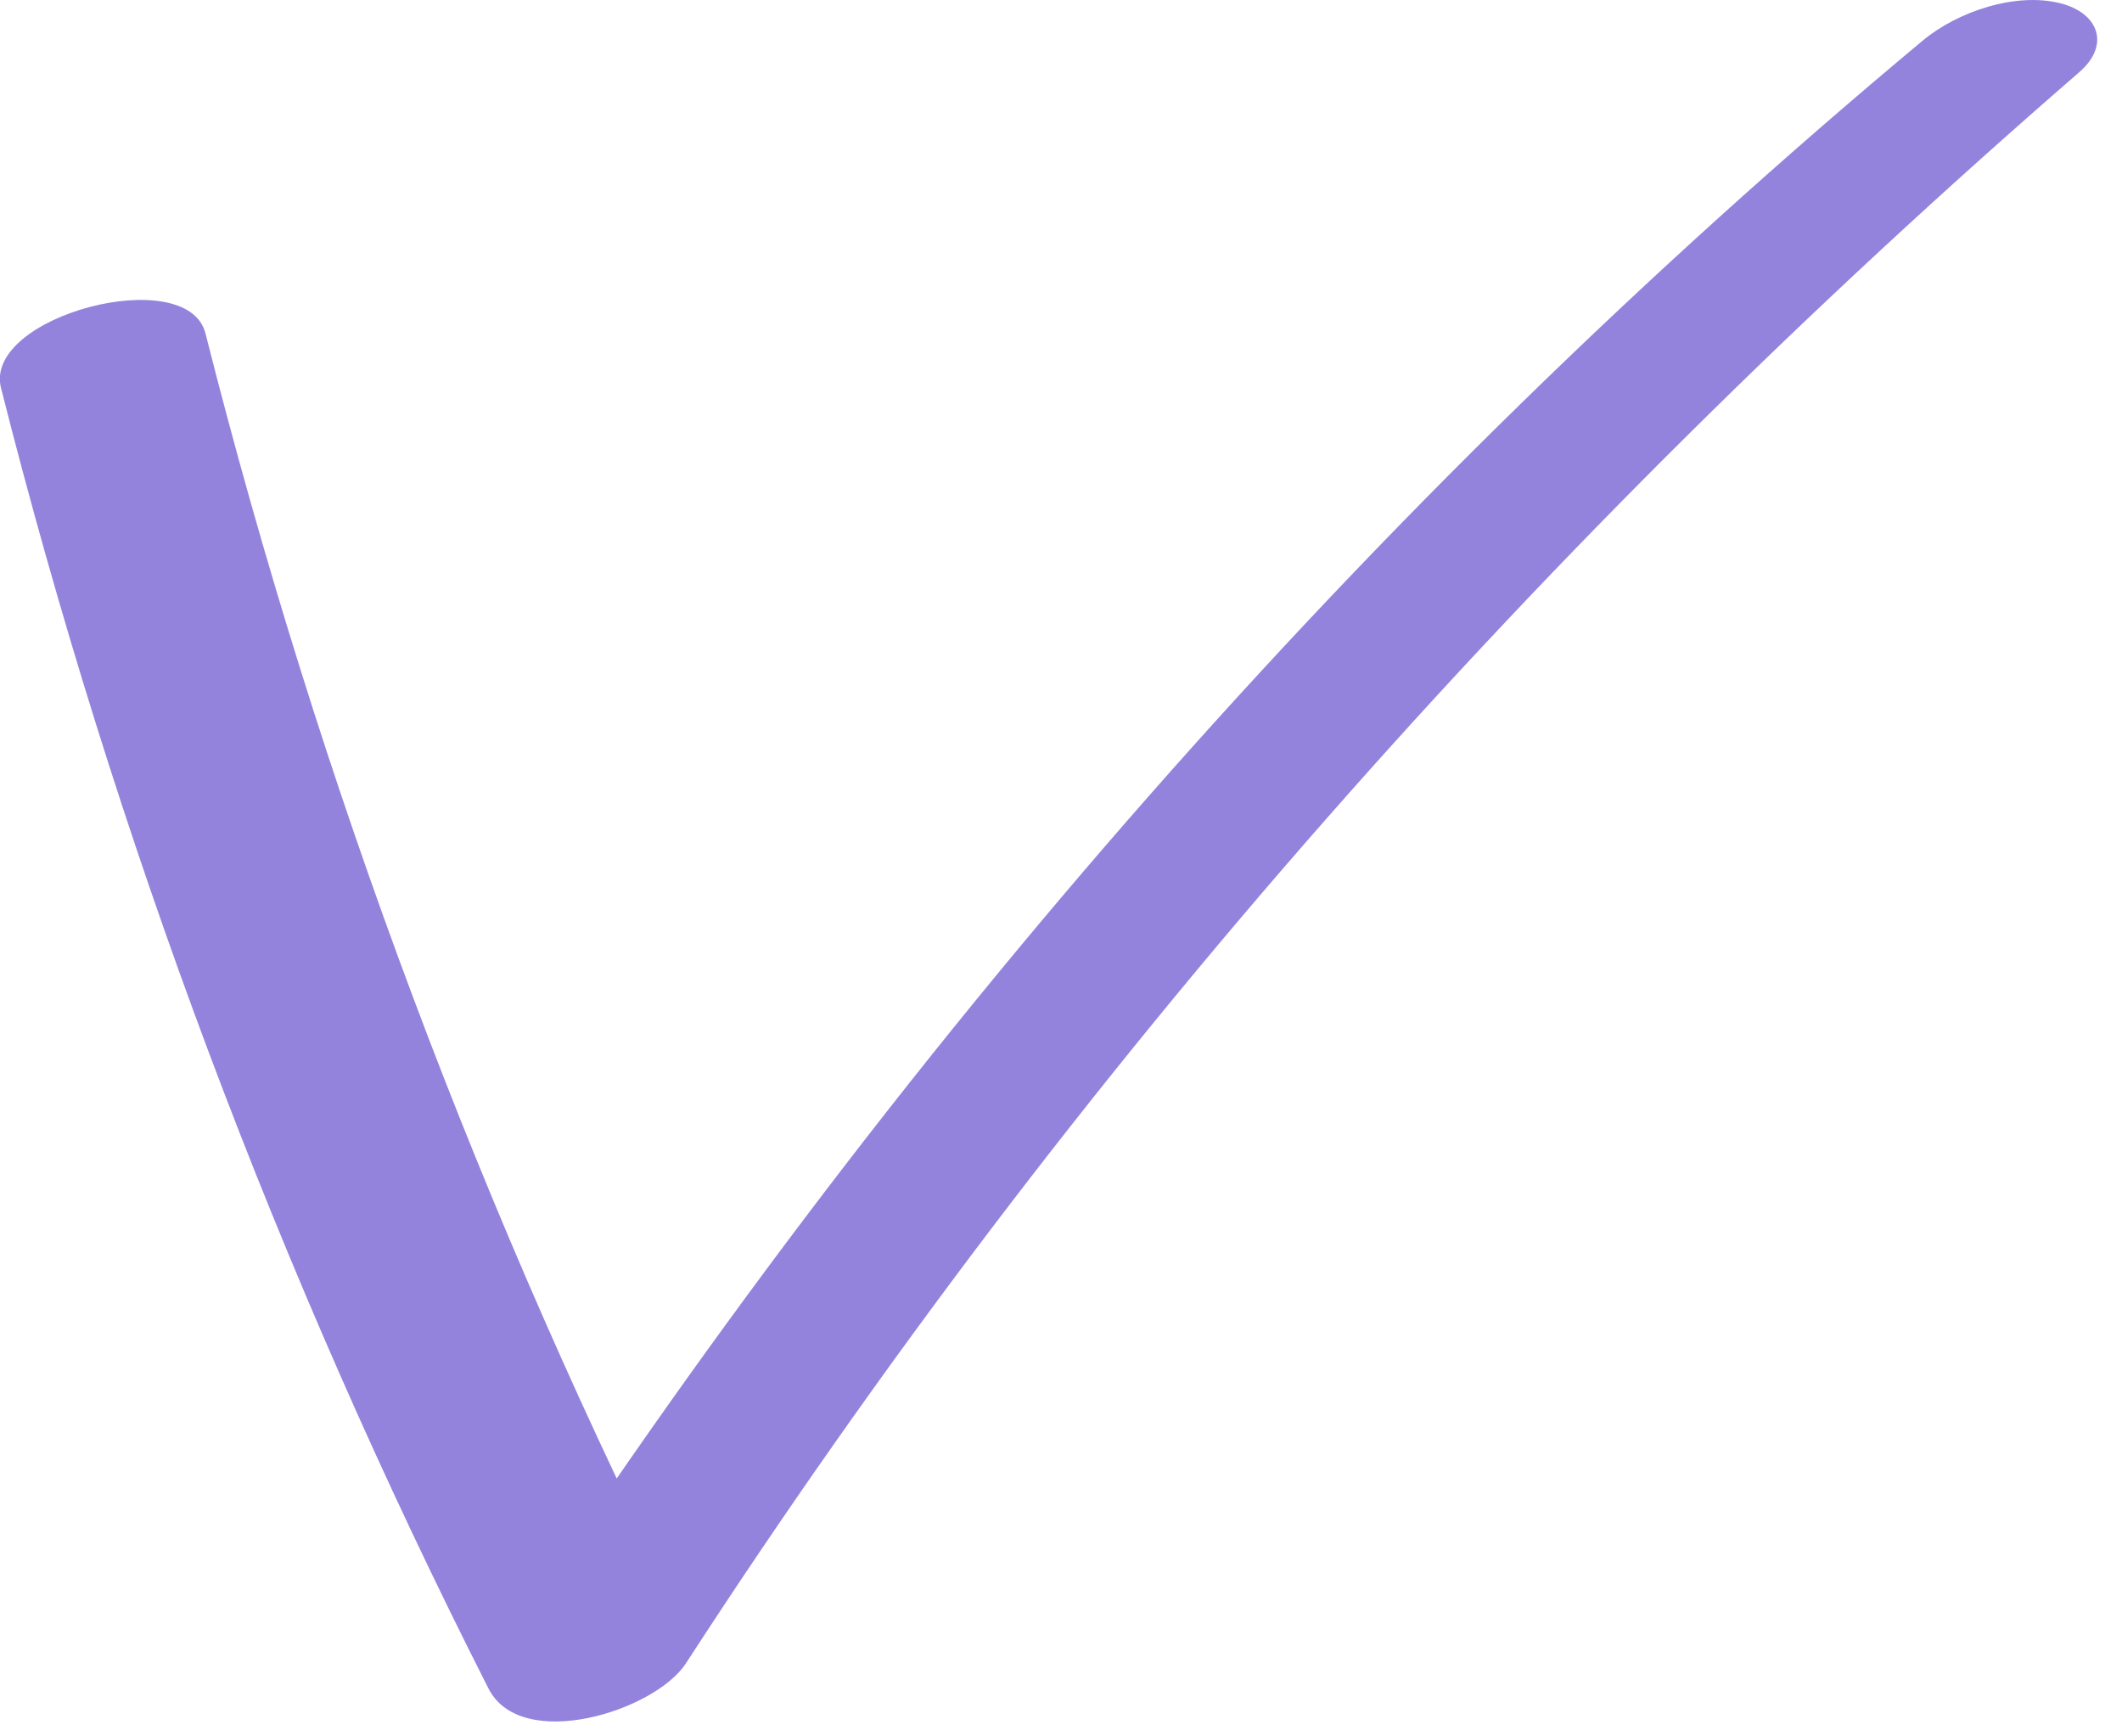 <?xml version="1.0" encoding="UTF-8"?> <svg xmlns="http://www.w3.org/2000/svg" width="44" height="36" viewBox="0 0 44 36" fill="none"> <g clip-path="url(#clip0_3_740)"> <path d="M0.02 8.04C2.38 17.38 5.77 26.42 10.13 35.01C10.81 36.34 13.57 35.48 14.22 34.49C22.23 22.14 32 11.13 43.11 1.5C43.77 0.93 43.51 0.27 42.73 0.07C41.8 -0.17 40.59 0.24 39.87 0.84C28.38 10.42 18.42 21.85 10.28 34.4L14.37 33.88C10.01 25.29 6.62 16.25 4.26 6.91C3.88 5.44 -0.35 6.55 0.02 8.04Z" fill="#9483DD"></path> </g> <defs> <clipPath id="clip0_3_740"> <rect width="43.49" height="35.7" fill="white"></rect> </clipPath> </defs> </svg> 